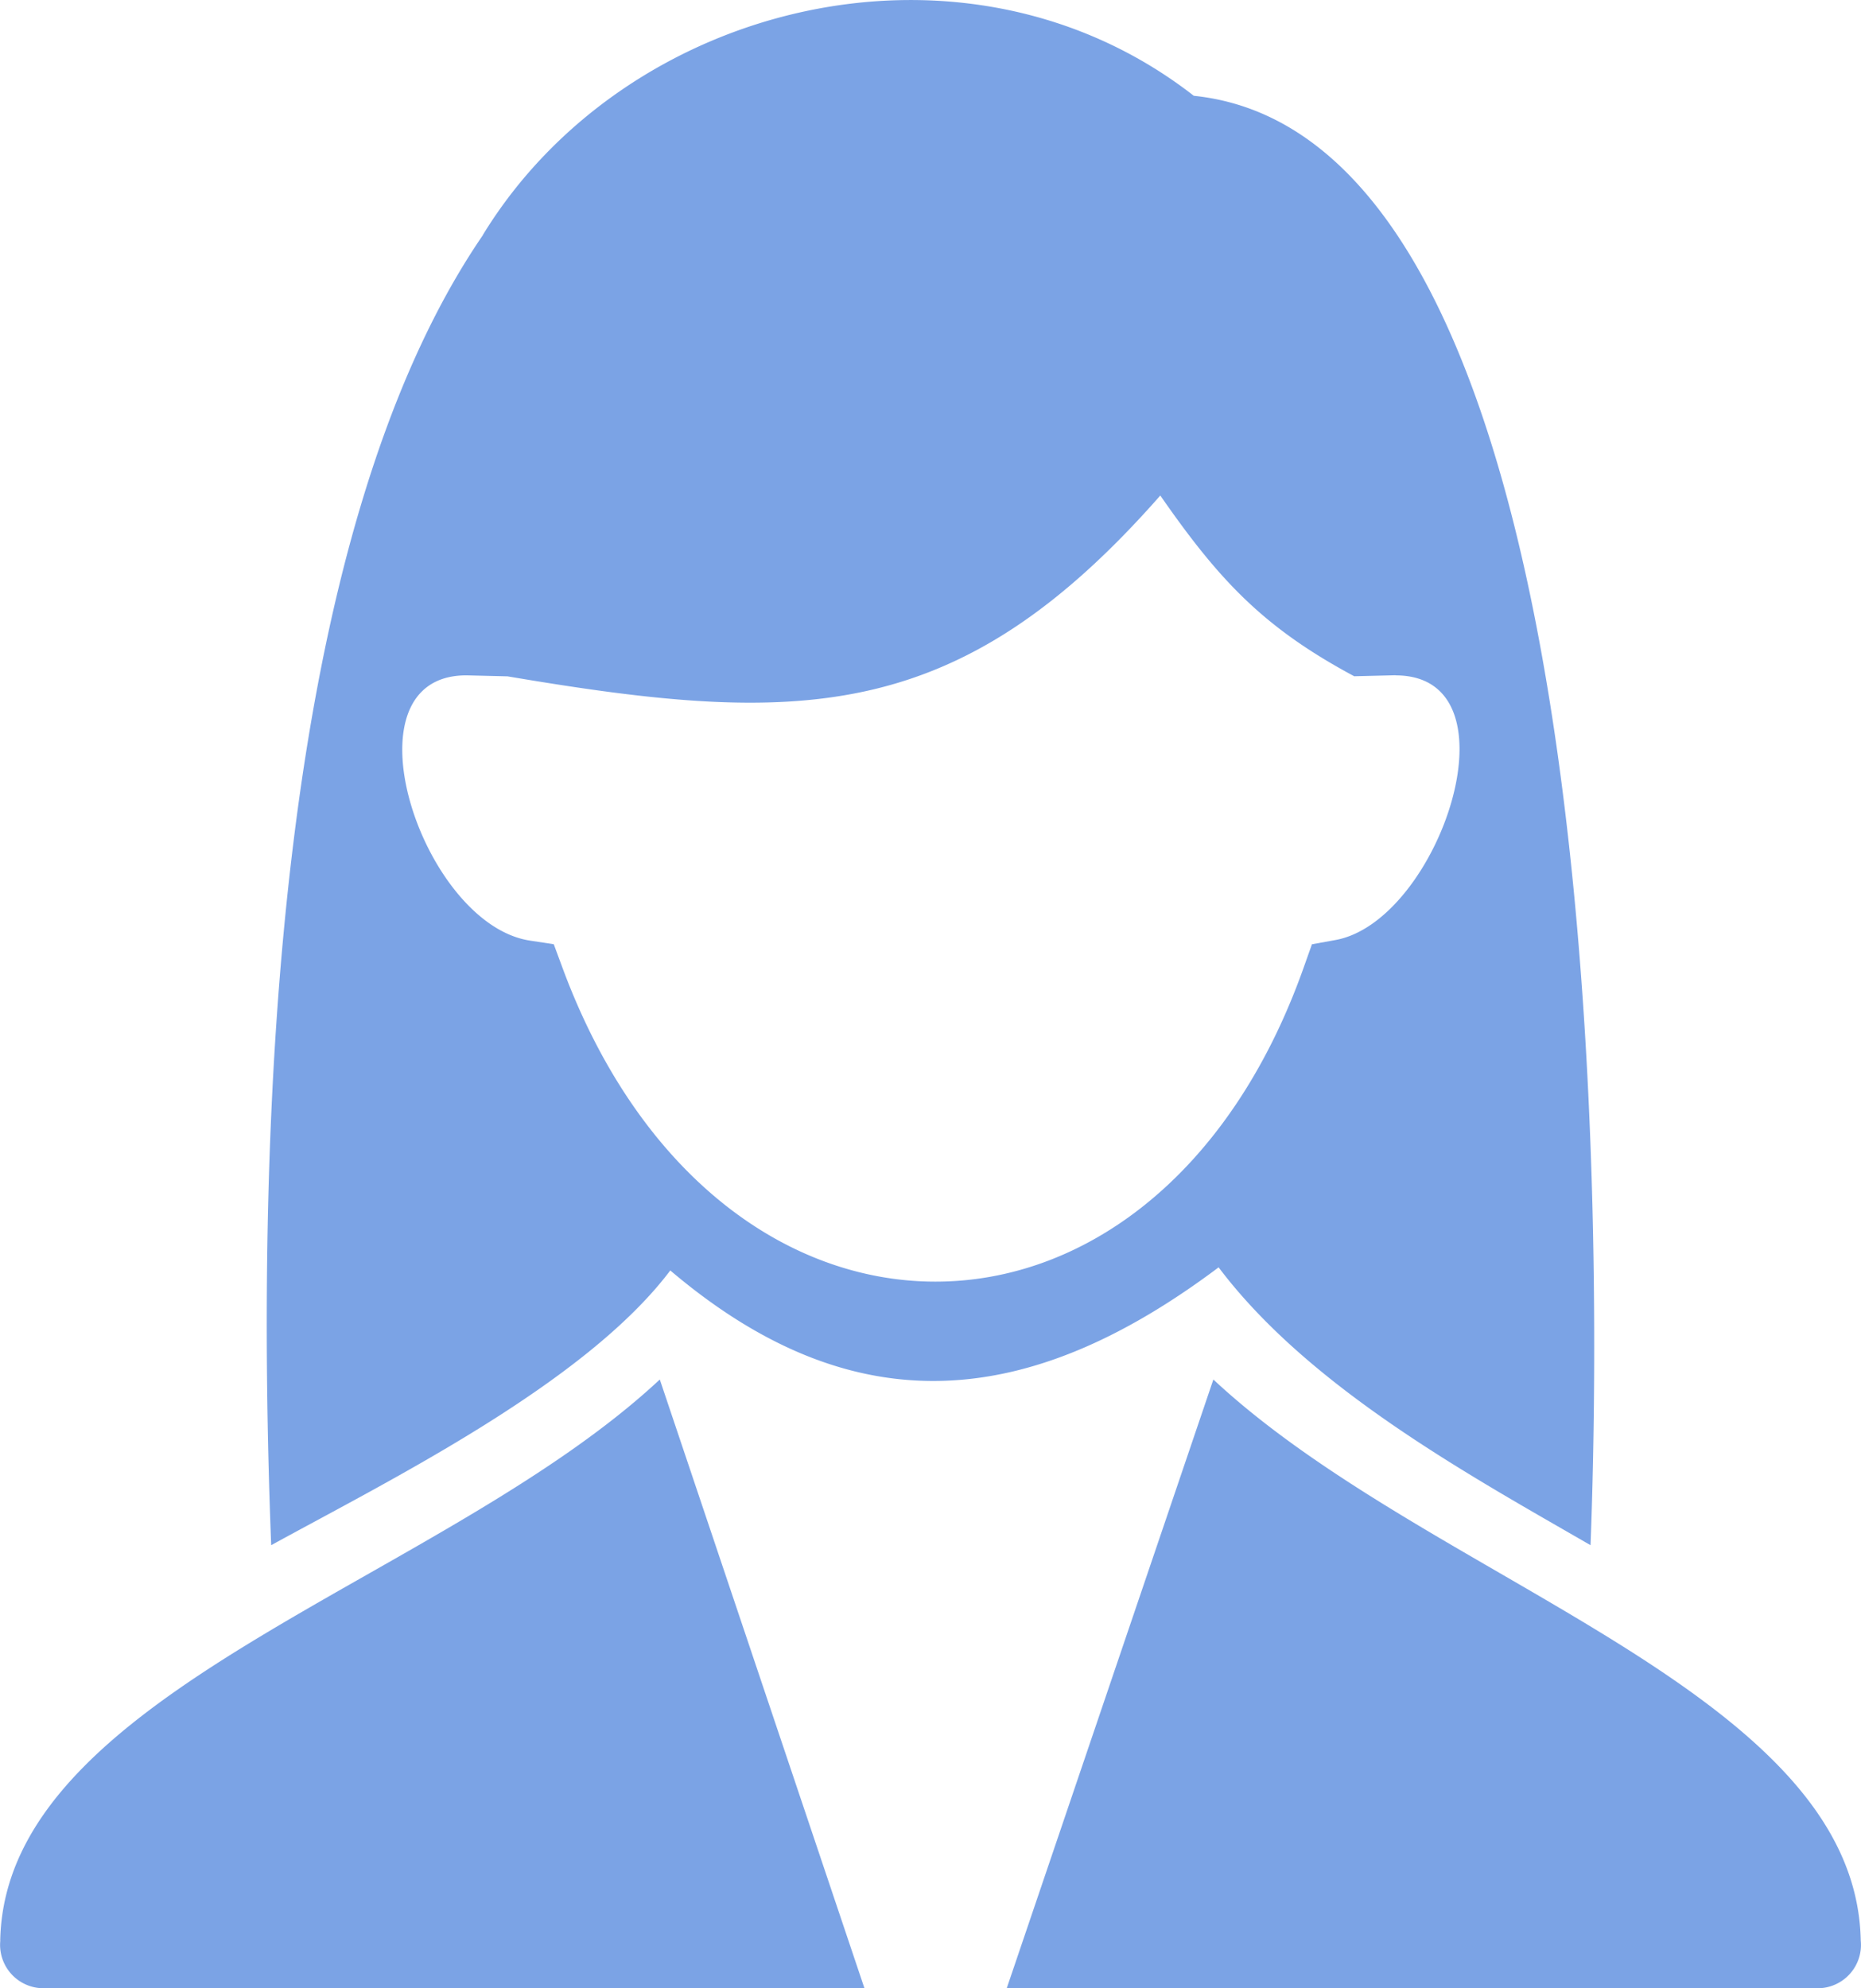 <svg xmlns="http://www.w3.org/2000/svg" width="82.562" height="88.188" viewBox="0 0 82.562 88.188">
  <path id="パス_1603" data-name="パス 1603" d="M-530.928,4313.084c-9.188,13.408-10.126,39.272-9.394,58.11,5.285-2.9,13.936-7.184,17.706-12.186,8.178,6.94,15.932,6.163,24.326-.138,4.06,5.389,11.274,9.3,16.5,12.324.487-12.562,1.087-62.357-17.6-64.287-10.124-7.885-25.2-4.2-31.544,6.177Zm-21.415,75.642c.223-11.072,19.6-15.867,29.262-24.881l9.079,27h-36.437a1.924,1.924,0,0,1-1.9-2.12Zm53.82-24.881c9.656,9.014,28.5,13.809,28.721,24.881a1.924,1.924,0,0,1-1.9,2.12H-507.69l9.167-27Zm6.259-31.187c-4.048-2.167-6-4.264-8.613-8.022-9,10.239-16.072,10.2-28.958,8.021l-1.811-.044h-.022v0c.025,0,.041,0,0,0-5.6,0-1.982,11.032,2.825,11.764l1.058.162.384,1.038c6.859,18.553,26.294,18.589,32.887-.011l.364-1.025,1.043-.189c4.6-.832,8.275-11.738,2.669-11.738v-.005h-.038l-1.788.044Zm-39.441-.046c-.049,0,0,0,.037,0v0h-.037Zm41.256,0Zm0,0Z" transform="translate(552.353 -4302.658)" fill="#7ba3e5" fill-rule="evenodd"/>
</svg>
